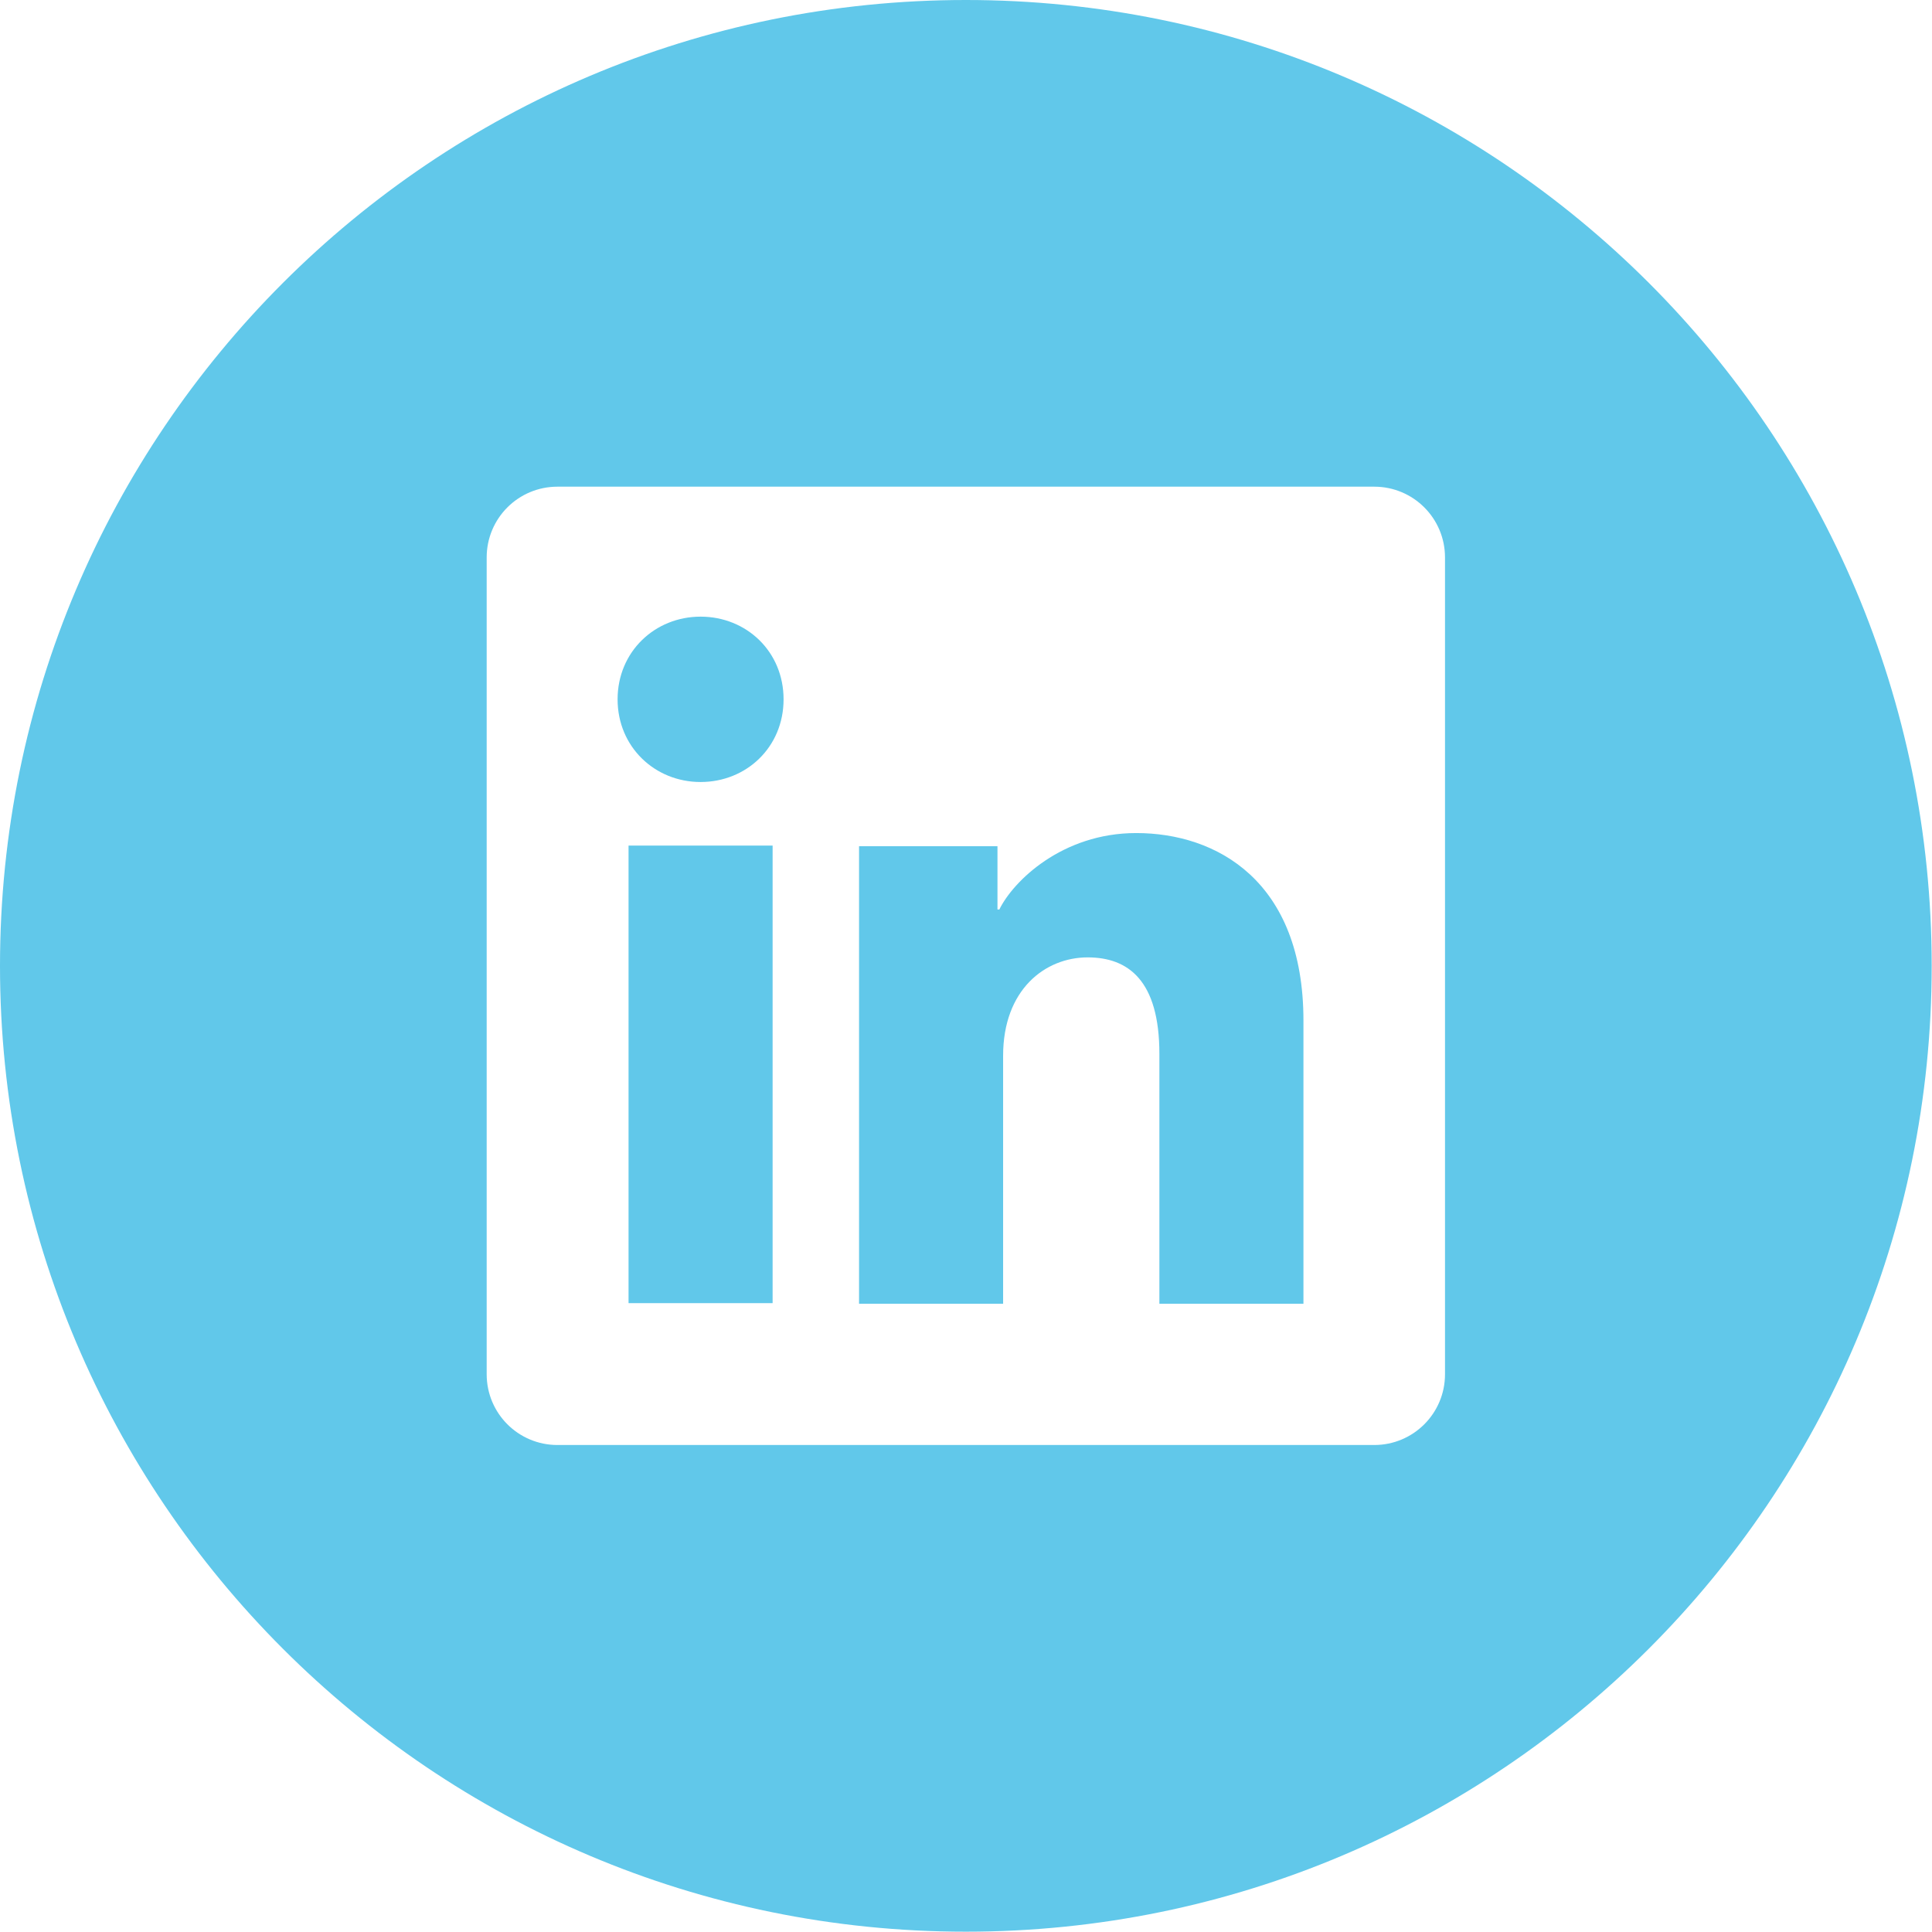 <?xml version="1.0" encoding="UTF-8"?>
<svg id="Layer_2" data-name="Layer 2" xmlns="http://www.w3.org/2000/svg" viewBox="0 0 61.69 61.69">
  <defs>
    <style>
      .cls-1 {
        fill: #61c8ea;
      }
    </style>
  </defs>
  <g id="Layer_1-2" data-name="Layer 1">
    <g>
      <path class="cls-1" d="M22.37,19.69c-1.46,0-2.65,1.12-2.65,2.64s1.19,2.64,2.65,2.64,2.65-1.11,2.65-2.64-1.19-2.64-2.65-2.64Z"/>
      <rect class="cls-1" x="20.07" y="27" width="4.6" height="14.61"/>
      <path class="cls-1" d="M36.28,26.6c-2.37,0-3.93,1.54-4.37,2.44h-.06v-2.02h-4.42v14.61h4.6v-7.92c0-2.11,1.34-3.14,2.7-3.14,1.29,0,2.29.73,2.29,3.08v7.98h4.6v-9.04c0-4.46-2.77-5.99-5.34-5.99Z"/>
      <path class="cls-1" d="M30.84,0C13.81,0,0,13.81,0,30.84s13.81,30.84,30.84,30.84,30.84-13.81,30.84-30.84S47.88,0,30.84,0ZM46.14,43.88c0,1.25-1.01,2.26-2.26,2.26h-26.08c-1.25,0-2.26-1.01-2.26-2.26v-26.08c0-1.25,1.01-2.26,2.26-2.26h26.08c1.25,0,2.26,1.01,2.26,2.26v26.08Z"/>
    </g>
  </g>
</svg>